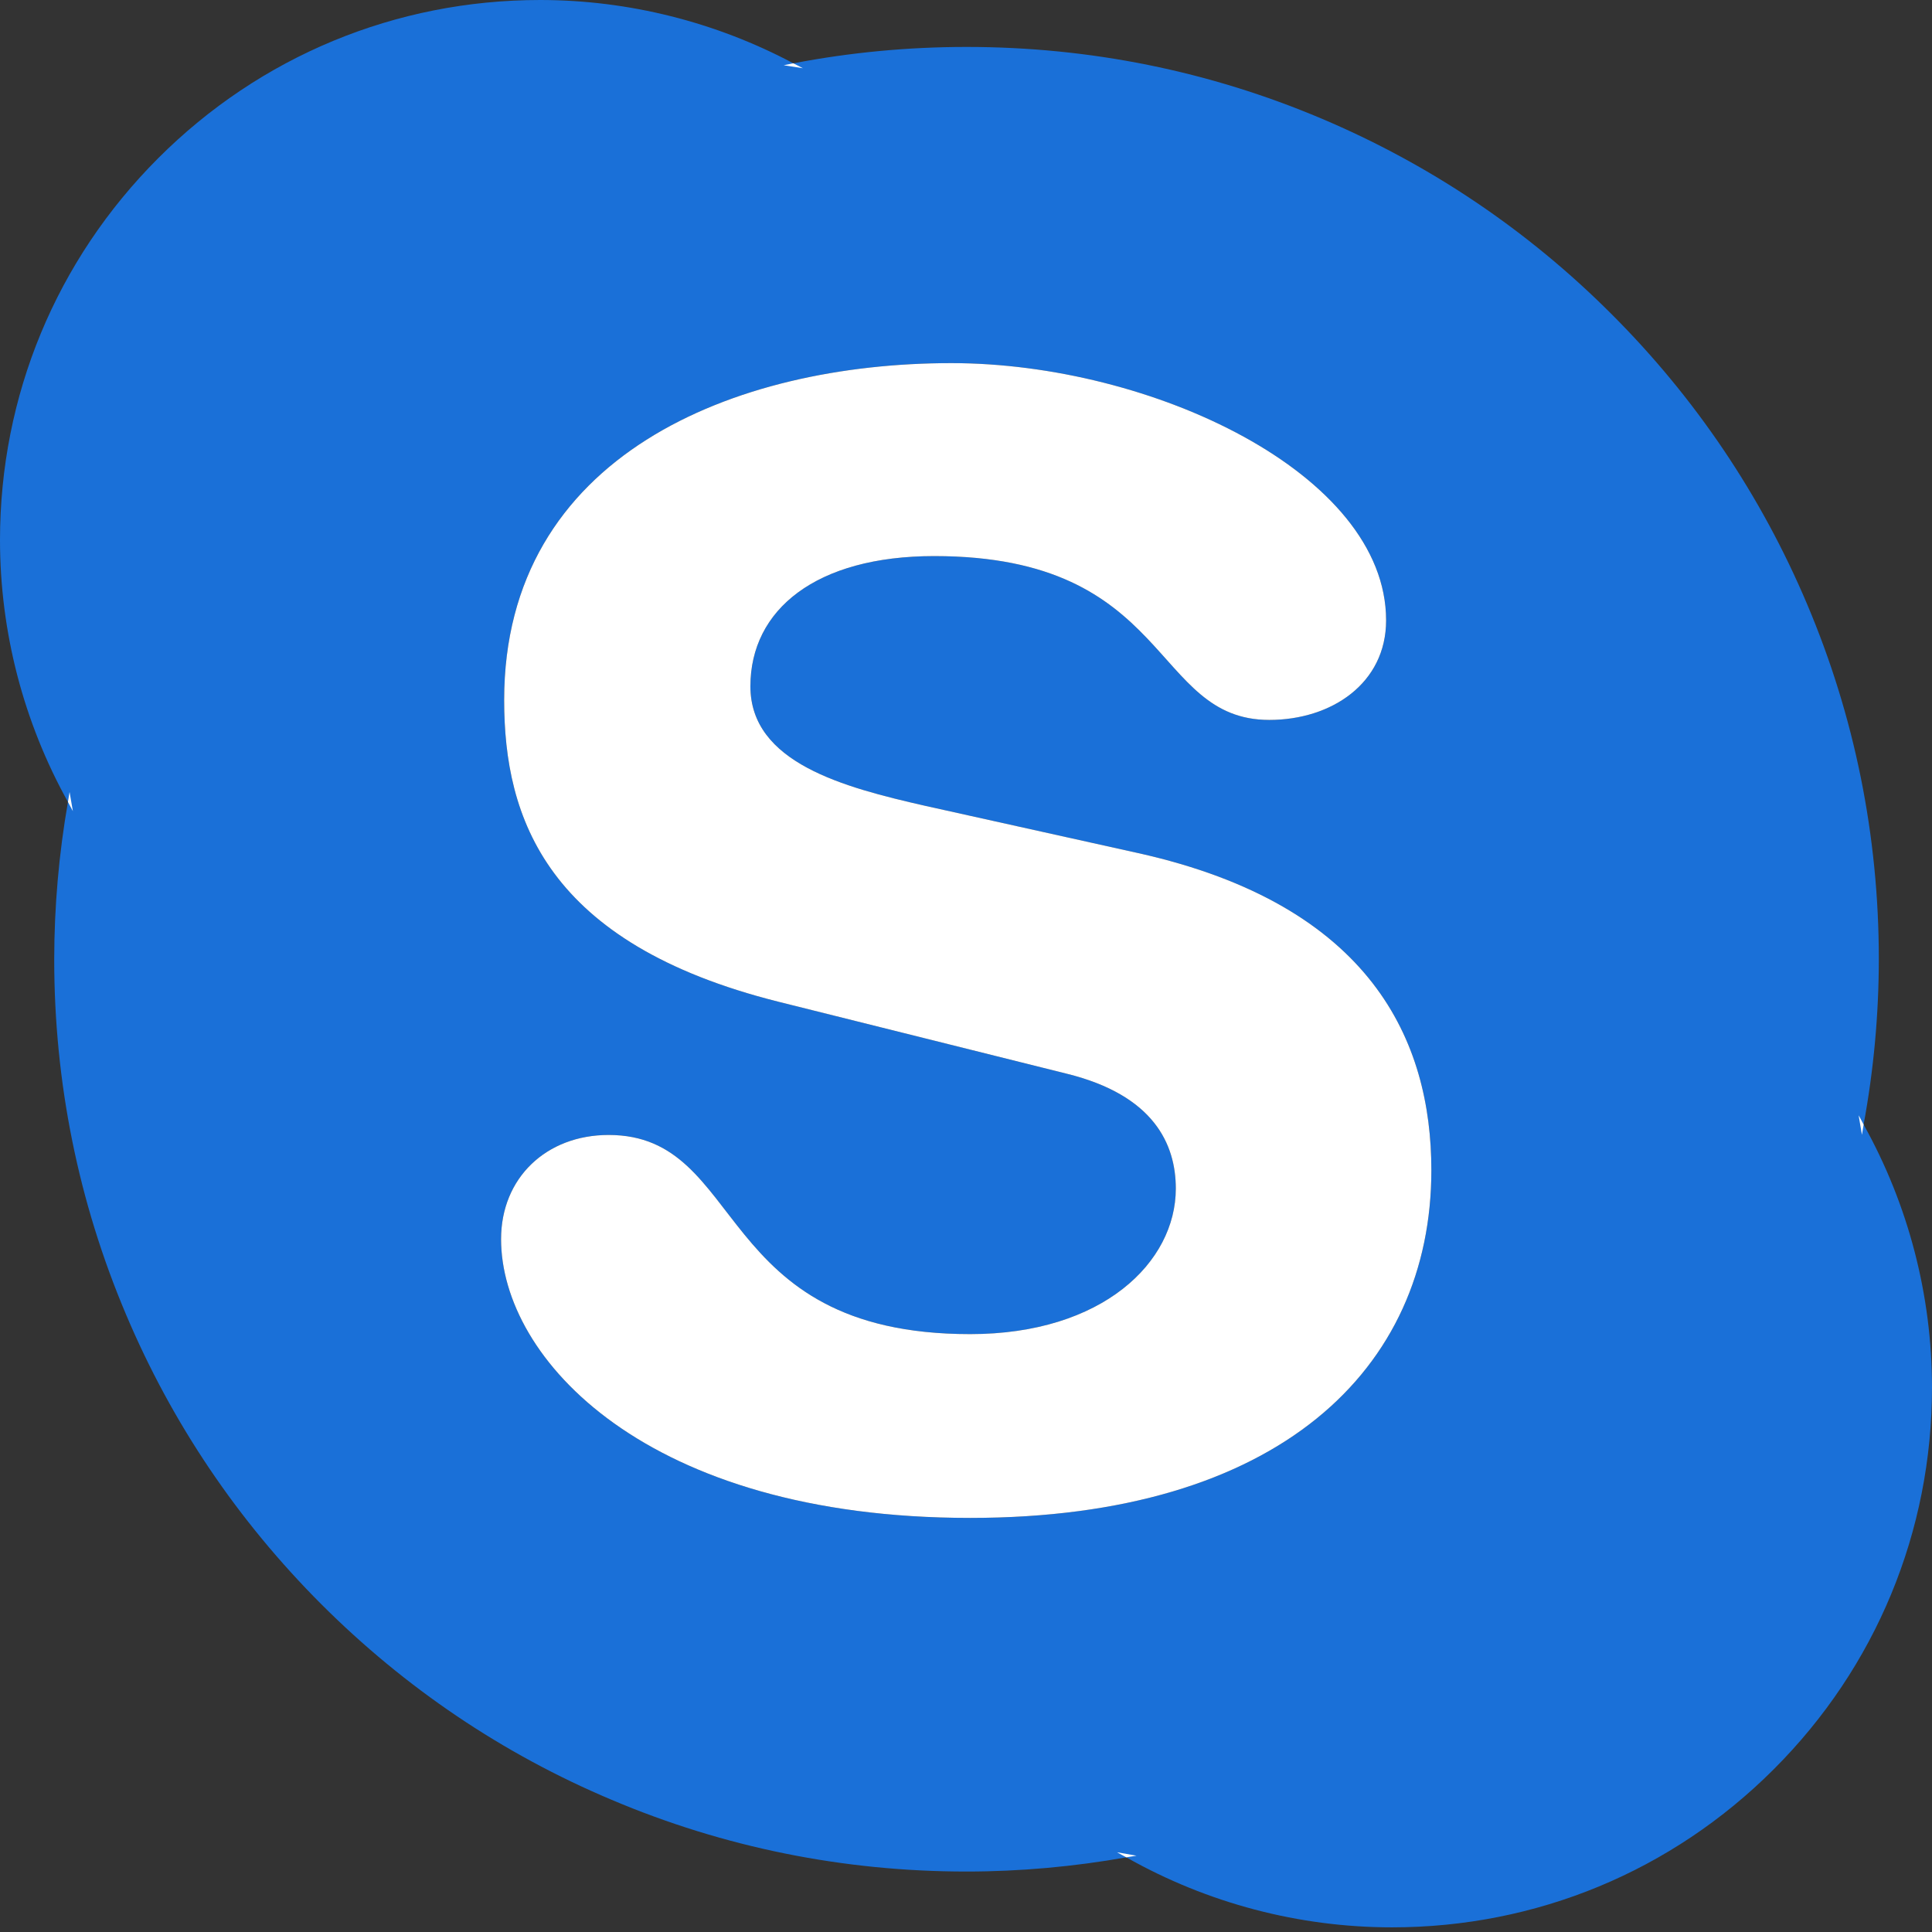 <svg width="256" height="256" viewBox="0 0 256 256" fill="none" xmlns="http://www.w3.org/2000/svg">
<rect x="0" y="0" width="256" height="256" fill="#333333" stroke="none"/>
<path d="M246.939 149.01C246.858 149.46 246.801 149.915 246.716 150.365L246.278 147.786C246.518 148.188 246.716 148.606 246.939 149.011C248.272 141.783 248.947 134.448 248.954 127.098C248.954 110.78 245.759 94.948 239.447 80.045C233.357 65.649 224.645 52.72 213.537 41.62C202.445 30.52 189.507 21.807 175.119 15.718C160.22 9.414 144.389 6.219 128.071 6.219C120.381 6.219 112.677 6.941 105.181 8.38C105.165 8.384 105.145 8.384 105.124 8.388C105.546 8.611 105.972 8.81 106.385 9.041L103.843 8.643C104.269 8.563 104.699 8.473 105.124 8.388C94.84 2.92 83.272 0 71.564 0C52.45 0 34.477 7.443 20.96 20.964C7.447 34.481 0 52.453 0 71.568C0.006 83.71 3.105 95.651 9.004 106.264C9.081 105.826 9.134 105.384 9.219 104.946L9.657 107.48C9.43 107.083 9.231 106.669 9.004 106.264C7.801 113.144 7.192 120.114 7.184 127.098C7.184 143.42 10.379 159.248 16.691 174.155C22.772 188.555 31.489 201.475 42.585 212.575C53.693 223.676 66.614 232.401 81.018 238.474C95.918 244.79 111.753 247.989 128.071 247.989C135.174 247.989 142.293 247.34 149.241 246.108C148.836 245.881 148.423 245.674 148.009 245.435L150.592 245.889C150.146 245.974 149.696 246.027 149.242 246.108C159.98 252.186 172.109 255.381 184.448 255.384C203.559 255.384 221.523 247.952 235.04 234.428C248.56 220.919 256 202.943 256 183.828C255.993 171.64 252.875 159.656 246.939 149.011V149.01ZM128.553 201.131C85.608 201.131 66.395 180.017 66.395 164.194C66.395 156.077 72.387 150.389 80.645 150.389C99.023 150.389 94.263 176.778 128.553 176.778C146.108 176.778 155.801 167.246 155.801 157.492C155.801 151.626 152.907 145.122 141.348 142.272L103.15 132.737C72.387 125.022 66.804 108.392 66.804 92.759C66.804 60.302 97.364 48.115 126.064 48.115C152.501 48.115 183.666 62.726 183.666 82.198C183.666 90.542 176.441 95.394 168.186 95.394C152.501 95.394 155.388 73.684 123.794 73.684C108.116 73.684 99.432 80.784 99.432 90.943C99.432 101.083 111.814 104.322 122.565 106.77L150.839 113.046C181.809 119.946 189.662 138.028 189.662 155.059C189.662 181.436 169.415 201.131 128.553 201.131ZM148.009 245.435C148.423 245.675 148.836 245.881 149.242 246.108C149.696 246.027 150.146 245.974 150.592 245.888L148.009 245.435ZM246.716 150.365C246.801 149.915 246.858 149.461 246.939 149.011C246.716 148.605 246.517 148.188 246.279 147.786L246.716 150.365ZM9.219 104.946C9.134 105.384 9.081 105.826 9.004 106.264C9.231 106.669 9.43 107.083 9.657 107.48L9.219 104.946ZM106.385 9.041C105.972 8.81 105.546 8.611 105.125 8.388C104.699 8.473 104.269 8.562 103.843 8.643L106.385 9.041Z" fill="#1A70D8"/>
<path fill-rule="evenodd" clip-rule="evenodd" d="M246.939 149.01C246.939 149.01 246.939 149.01 246.939 149.01V149.011C246.906 149.193 246.877 149.376 246.849 149.559C246.845 149.585 246.841 149.611 246.837 149.637C246.836 149.644 246.835 149.651 246.834 149.658C246.8 149.873 246.767 150.088 246.728 150.303C246.727 150.303 246.727 150.304 246.727 150.305C246.724 150.325 246.72 150.345 246.716 150.365L246.279 147.788L246.279 147.786C246.355 147.914 246.427 148.044 246.497 148.174C246.497 148.174 246.497 148.175 246.497 148.174C246.503 148.186 246.51 148.198 246.516 148.21C246.547 148.269 246.578 148.327 246.609 148.385C246.624 148.414 246.638 148.442 246.653 148.471C246.657 148.478 246.661 148.485 246.664 148.492M246.686 148.534L246.682 148.527C246.684 148.53 246.686 148.533 246.687 148.537C246.77 148.695 246.853 148.853 246.939 149.01M246.939 149.01C246.853 148.853 246.77 148.695 246.687 148.537L246.686 148.534M148.909 245.926C148.899 245.921 148.889 245.915 148.878 245.91C149 245.975 149.121 246.041 149.242 246.108C149.331 246.092 149.42 246.077 149.509 246.063C149.549 246.057 149.589 246.05 149.63 246.044C149.655 246.04 149.681 246.036 149.707 246.032C149.755 246.025 149.803 246.018 149.851 246.01C149.855 246.01 149.858 246.009 149.861 246.009C149.862 246.009 149.862 246.009 149.863 246.009C149.877 246.006 149.892 246.004 149.907 246.002C149.892 246.004 149.877 246.007 149.861 246.009C149.858 246.009 149.855 246.01 149.851 246.01C150.098 245.973 150.344 245.936 150.589 245.889M148.909 245.926C148.899 245.921 148.889 245.915 148.878 245.91C148.826 245.882 148.774 245.854 148.721 245.826C148.692 245.81 148.662 245.794 148.632 245.778C148.425 245.668 148.217 245.556 148.009 245.435L150.592 245.888M9.004 106.264C9.031 106.111 9.055 105.957 9.078 105.804C9.084 105.768 9.089 105.733 9.094 105.697C9.097 105.682 9.099 105.666 9.102 105.65C9.137 105.415 9.174 105.18 9.219 104.946L9.657 107.48C9.537 107.27 9.424 107.054 9.311 106.838C9.211 106.647 9.111 106.454 9.004 106.264ZM105.124 8.388C105.124 8.388 105.124 8.388 105.124 8.388C105.274 8.468 105.426 8.544 105.576 8.62C105.598 8.631 105.619 8.641 105.64 8.652C105.733 8.699 105.826 8.746 105.918 8.793C105.919 8.793 105.921 8.794 105.922 8.795C106.077 8.874 106.232 8.955 106.385 9.041L103.843 8.643C104.138 8.587 104.435 8.527 104.731 8.467C104.773 8.459 104.815 8.45 104.857 8.442L104.861 8.441C104.949 8.423 105.036 8.406 105.124 8.388Z" fill="white"/>
<path d="M128.553 201.131C85.608 201.131 66.395 180.017 66.395 164.194C66.395 156.077 72.387 150.389 80.645 150.389C99.023 150.389 94.263 176.778 128.553 176.778C146.108 176.778 155.801 167.246 155.801 157.492C155.801 151.626 152.907 145.122 141.348 142.272L103.15 132.737C72.387 125.022 66.804 108.392 66.804 92.759C66.804 60.302 97.364 48.115 126.064 48.115C152.501 48.115 183.666 62.726 183.666 82.198C183.666 90.542 176.441 95.394 168.186 95.394C152.501 95.394 155.388 73.684 123.794 73.684C108.116 73.684 99.432 80.784 99.432 90.943C99.432 101.083 111.814 104.322 122.565 106.77L150.839 113.046C181.809 119.946 189.662 138.028 189.662 155.059C189.662 181.436 169.415 201.131 128.553 201.131Z" fill="white"/>
</svg>
